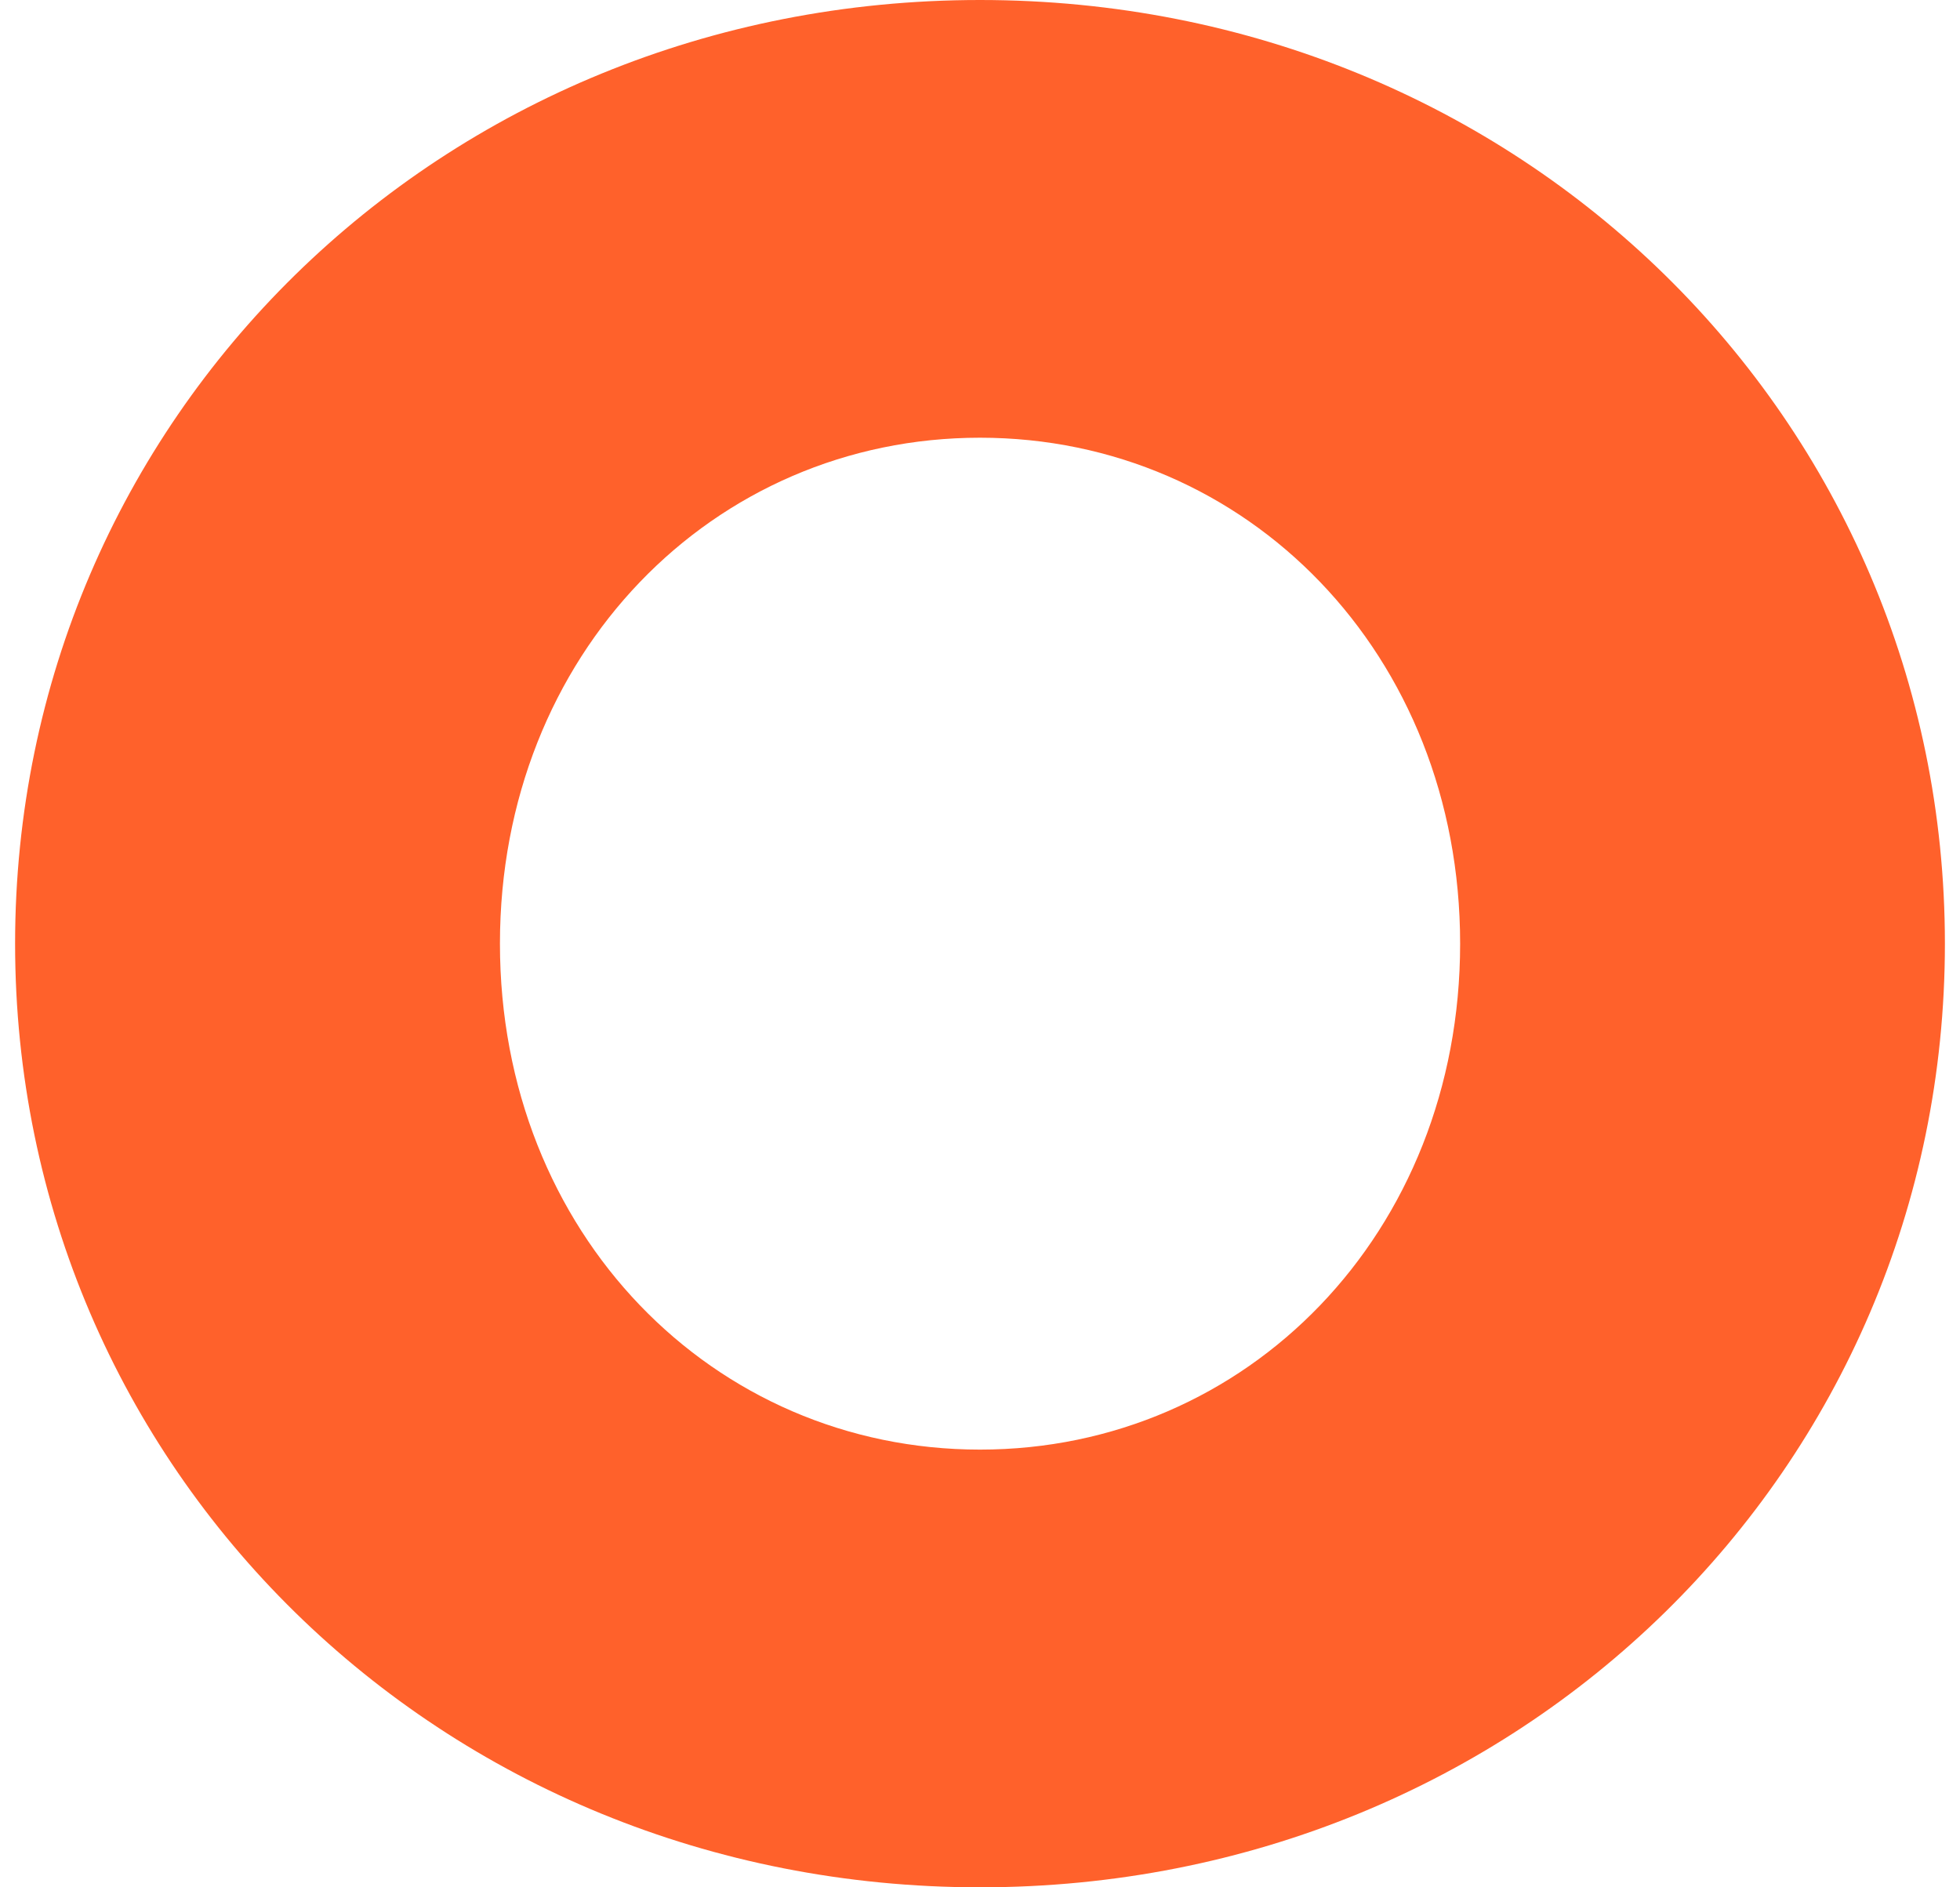 <svg xmlns="http://www.w3.org/2000/svg" width="27" height="26" viewBox="0 0 27 26" fill="none"><g clip-path="url(#clip0_313_1888)"><path d="M20.114 13C20.114 16.988 17.18 19.97 13.5 19.97C9.821 19.97 6.887 16.988 6.887 13C6.887 9.012 9.821 6.03 13.5 6.03C17.18 6.03 20.114 9.012 20.114 13ZM13.5 0C6.06 0 0.208 5.771 0.208 13C0.208 20.229 6.06 26 13.5 26C20.94 26 26.792 20.229 26.792 13C26.792 5.771 20.94 0 13.5 0Z" fill="#FF612B"></path></g><defs><clipPath id="clip0_313_1888"><rect width="26.584" height="26" fill="white" transform="translate(0.208)"></rect></clipPath></defs></svg>